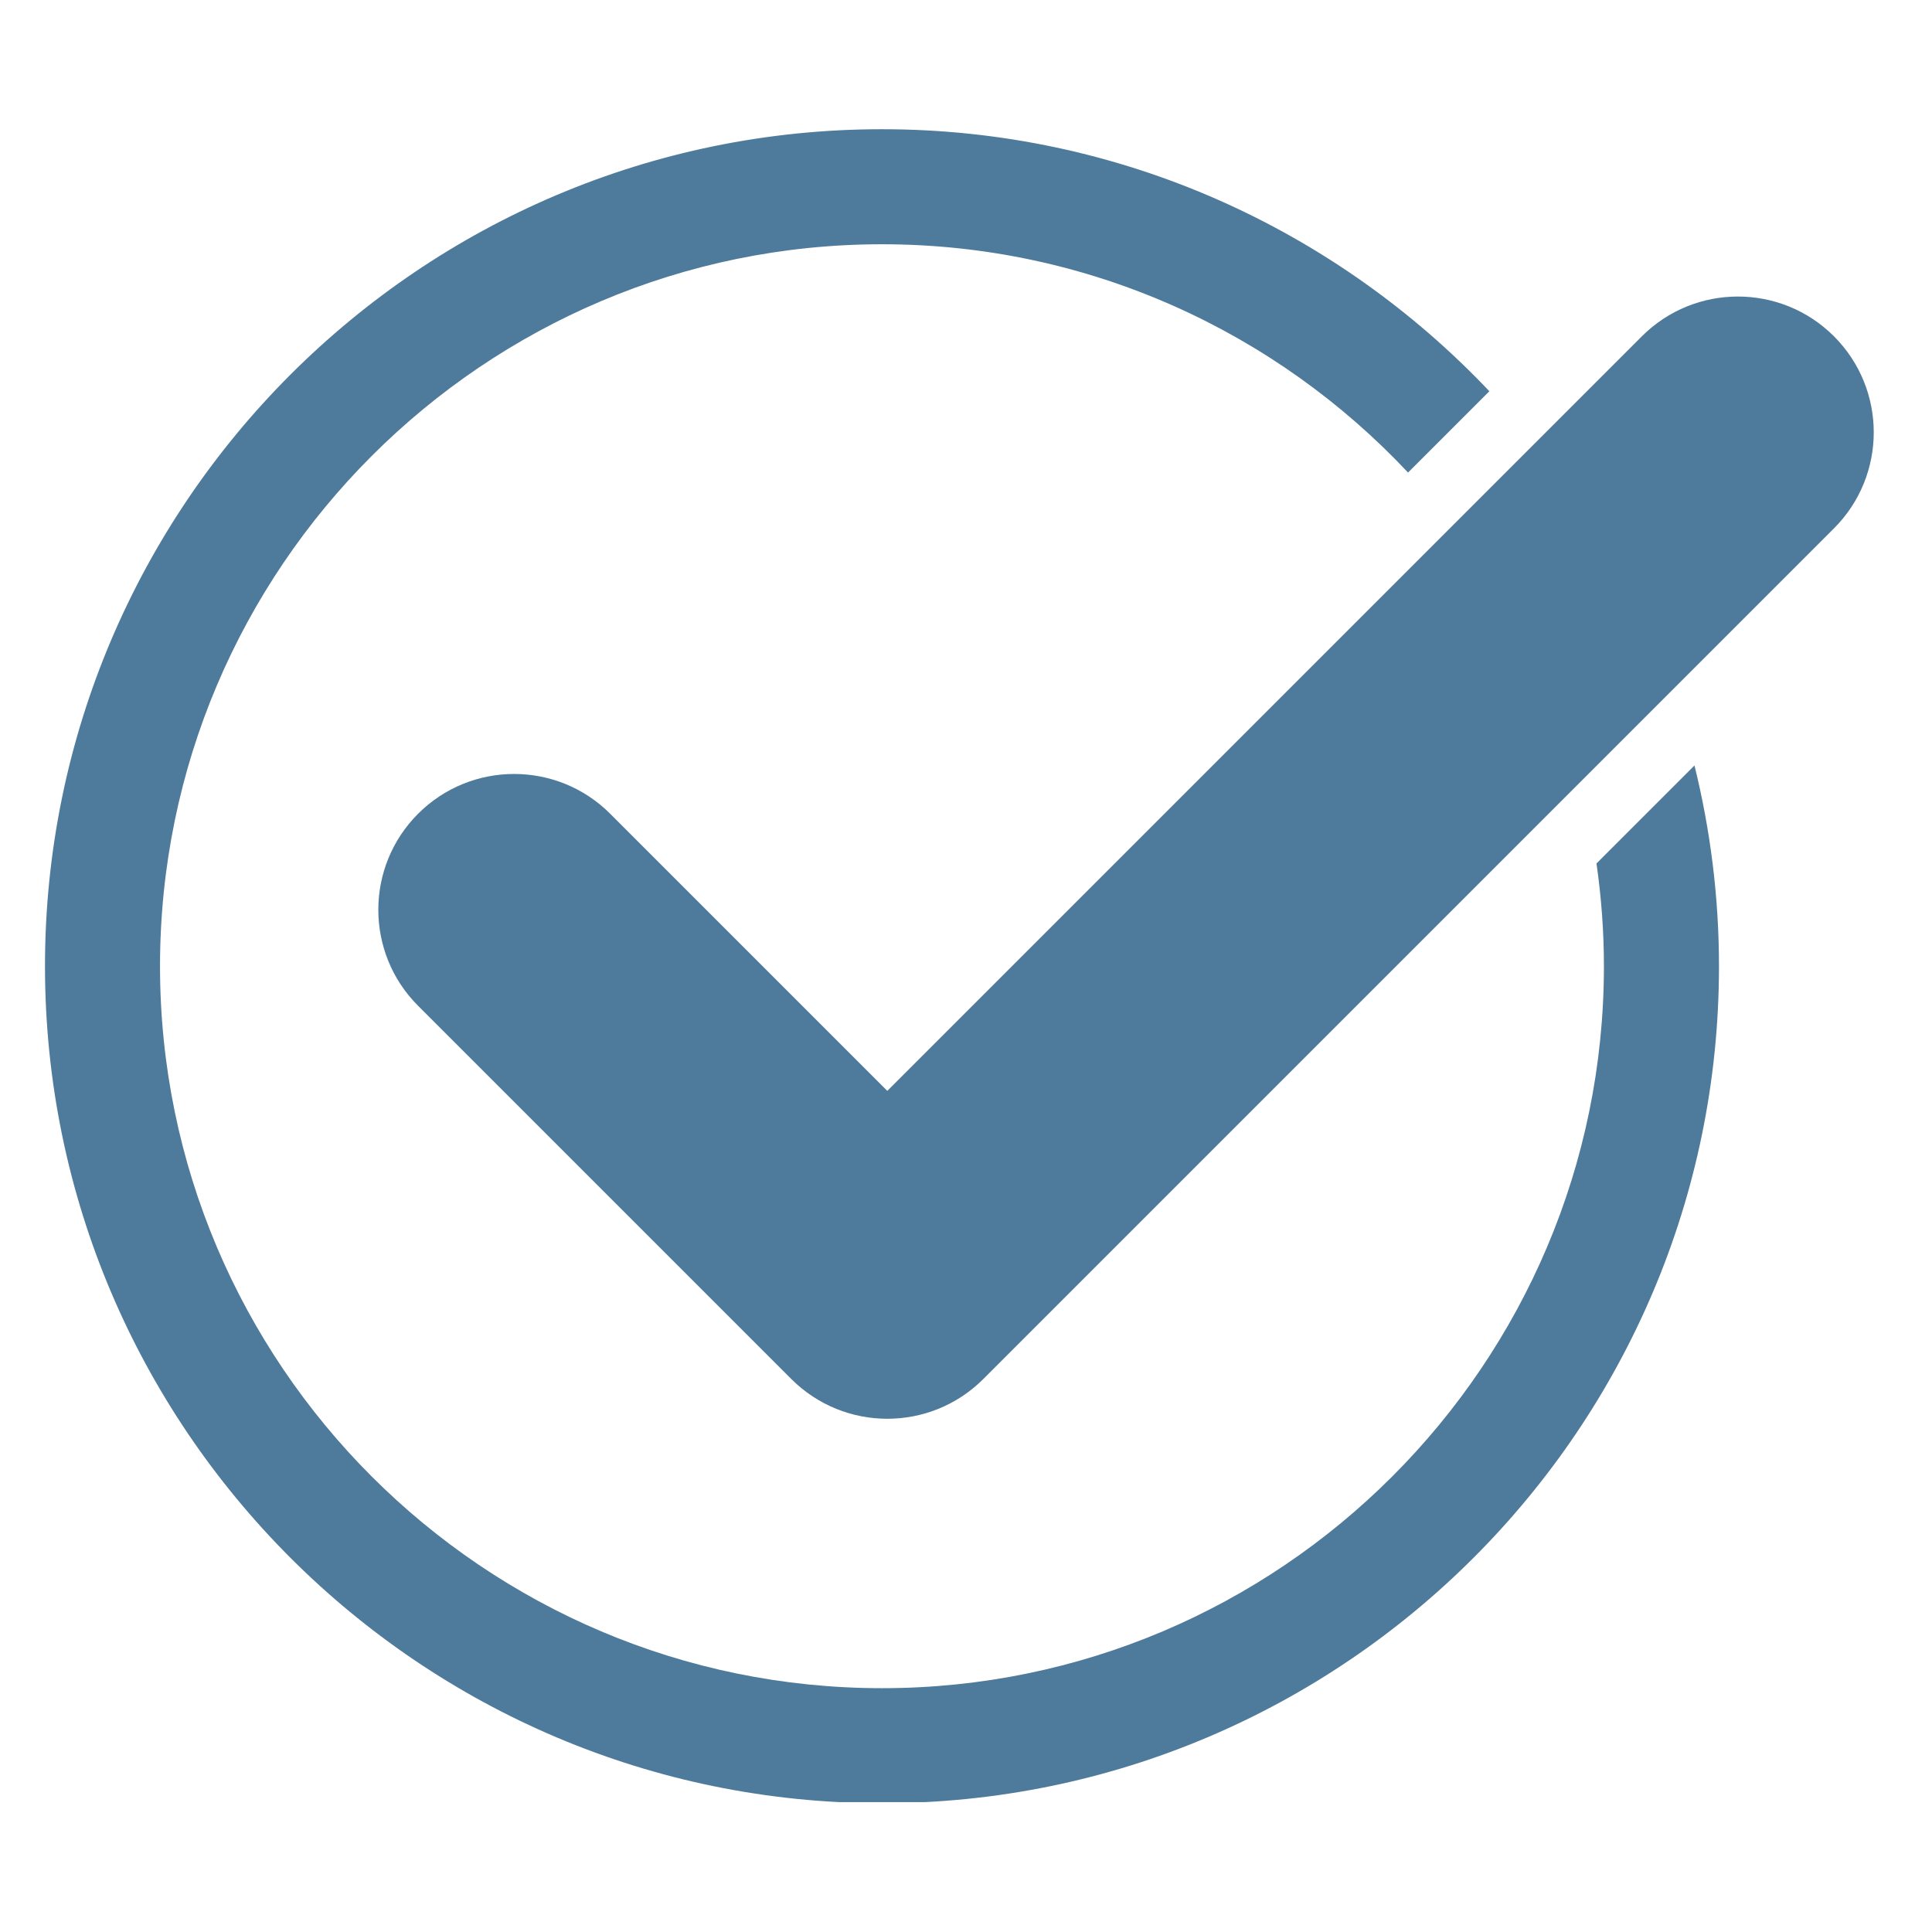 <svg version="1.0" preserveAspectRatio="xMidYMid meet" height="1000" viewBox="0 0 750 750" zoomAndPan="magnify" width="1000" xmlns:xlink="http://www.w3.org/1999/xlink" xmlns="http://www.w3.org/2000/svg"><defs><clipPath id="f33dd0923f"><path clip-rule="nonzero" d="M 17.465 50.09 L 668 50.09 L 668 699.59 L 17.465 699.59 Z M 17.465 50.09"></path></clipPath><clipPath id="46e03e28a8"><path clip-rule="nonzero" d="M 334.383 438.34 L 372 438.34 L 372 475.09 L 334.383 475.09 Z M 334.383 438.34"></path></clipPath><clipPath id="275da4b877"><path clip-rule="nonzero" d="M 341 442 L 374.883 442 L 374.883 467 L 341 467 Z M 341 442"></path></clipPath></defs><g clip-path="url(#f33dd0923f)"><path fill-rule="nonzero" fill-opacity="1" d="M 619.758 335.188 C 621.625 348.227 622.641 361.539 622.641 375.086 C 622.641 529.625 496.922 655.352 342.383 655.352 C 187.844 655.352 62.117 529.625 62.117 375.086 C 62.117 220.547 187.844 94.82 342.383 94.82 C 422.844 94.82 495.445 128.957 546.602 183.441 L 578.168 151.879 C 518.906 89.316 435.16 50.164 342.383 50.164 C 163.227 50.164 17.465 195.93 17.465 375.086 C 17.465 554.242 163.227 700.004 342.383 700.004 C 521.543 700.004 667.305 554.242 667.305 375.086 C 667.305 348.223 663.961 322.141 657.793 297.152 L 619.758 335.188" fill="#4e7a9b"></path></g><path fill-rule="nonzero" fill-opacity="1" d="M 711.938 130.551 C 691.352 109.969 657.965 109.969 637.375 130.551 L 344.449 423.477 L 236.867 315.895 C 216.277 295.305 182.887 295.305 162.305 315.895 C 141.715 336.484 141.715 369.867 162.305 390.457 L 307.172 535.324 C 317.469 545.617 330.957 550.762 344.449 550.762 C 357.949 550.762 371.438 545.617 381.734 535.324 L 711.938 205.121 C 732.535 184.523 732.535 151.148 711.938 130.551" fill="#4e7a9b"></path><g clip-path="url(#46e03e28a8)"><path fill-rule="nonzero" fill-opacity="1" d="M 368.594 454.527 C 368.699 455.27 368.758 456.023 368.758 456.793 C 368.758 465.57 361.617 472.711 352.84 472.711 C 344.062 472.711 336.922 465.57 336.922 456.793 C 336.922 448.016 344.062 440.879 352.84 440.879 C 357.41 440.879 361.531 442.816 364.438 445.91 L 366.23 444.117 C 362.863 440.562 358.109 438.34 352.84 438.34 C 342.664 438.34 334.387 446.621 334.387 456.793 C 334.387 466.969 342.664 475.25 352.84 475.25 C 363.016 475.25 371.293 466.969 371.293 456.793 C 371.293 455.27 371.102 453.789 370.754 452.367 L 368.594 454.527" fill="#4e7a9b"></path></g><g clip-path="url(#275da4b877)"><path fill-rule="nonzero" fill-opacity="1" d="M 373.828 442.906 C 372.66 441.738 370.762 441.738 369.594 442.906 L 352.957 459.543 L 346.848 453.434 C 345.676 452.262 343.781 452.262 342.609 453.434 C 341.441 454.602 341.441 456.496 342.609 457.668 L 350.84 465.895 C 351.422 466.48 352.191 466.773 352.957 466.773 C 353.723 466.773 354.488 466.48 355.074 465.895 L 373.828 447.141 C 374.996 445.973 374.996 444.078 373.828 442.906" fill="#4e7a9b"></path></g></svg>